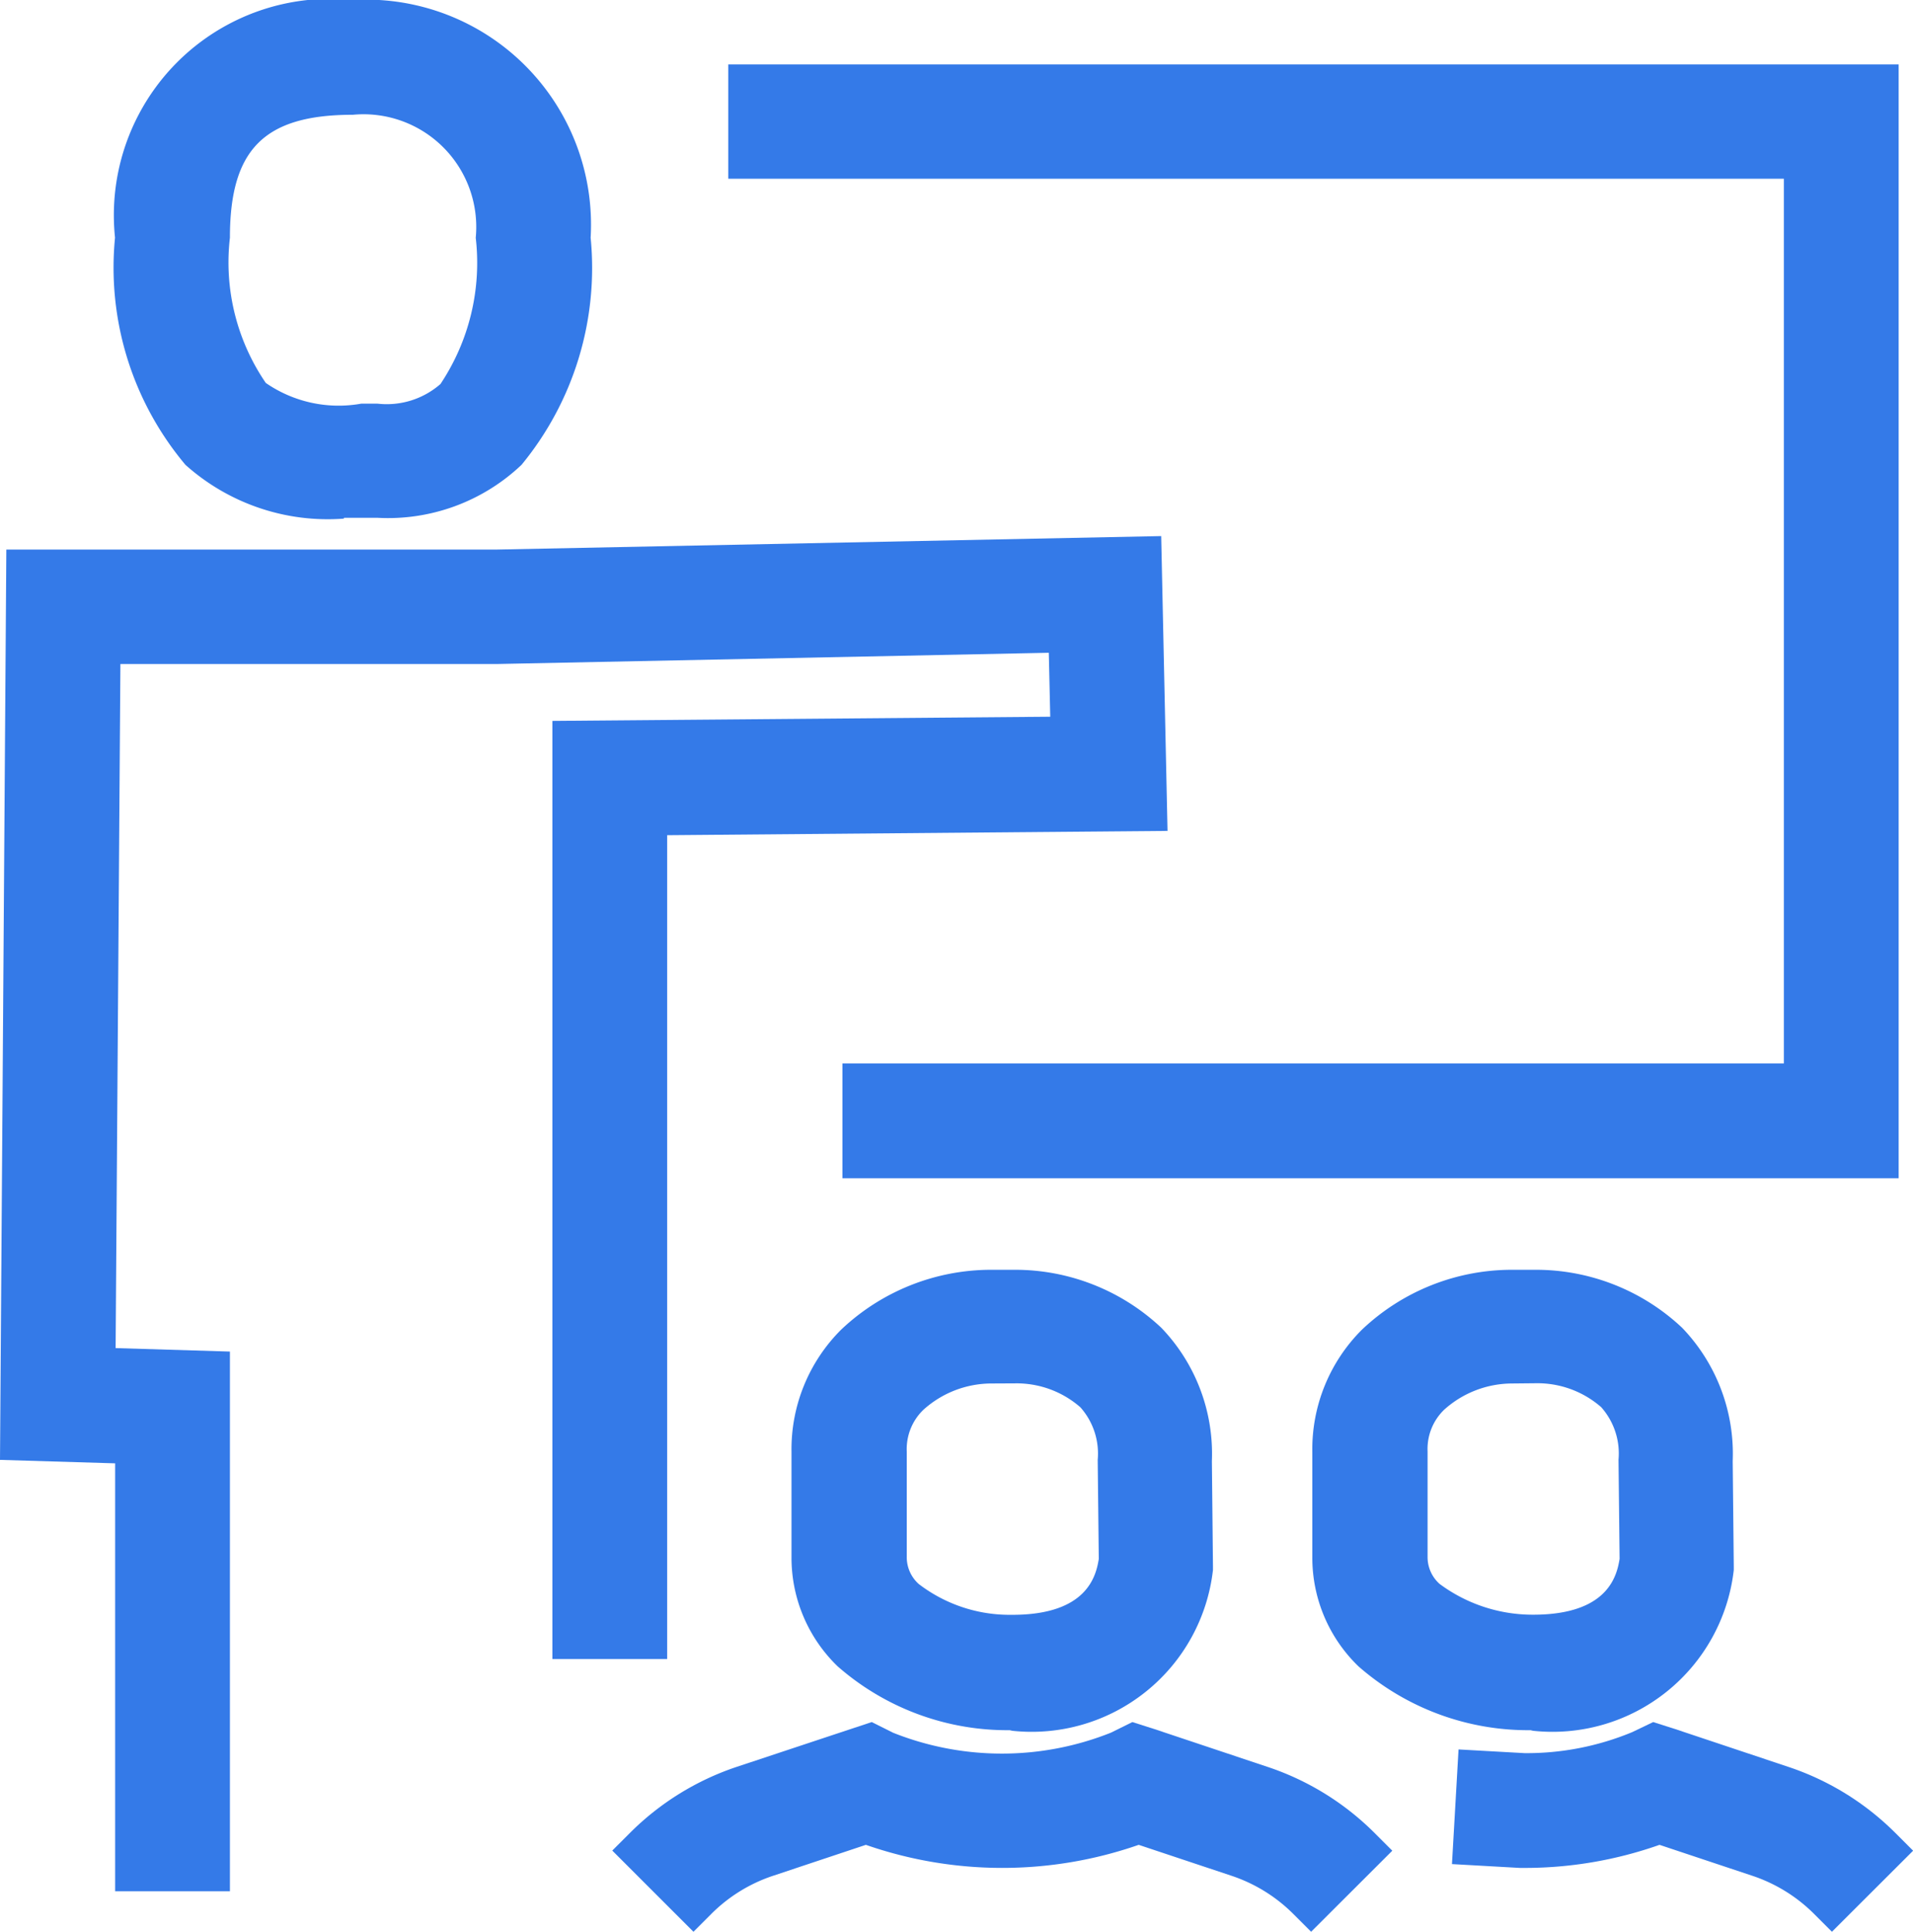 <svg xmlns="http://www.w3.org/2000/svg" width="16" height="16.158" viewBox="0 0 16 16.158"><defs><style>.a{fill:#347ae8;}</style></defs><g transform="translate(0 0)"><path class="a" d="M25.378,2.244V3.2h8.829V10.6H26.333v.96h8.834V2.244Z" transform="translate(-19.287 -1.705)"/><path class="a" d="M4.145,18.792H.053L0,26.406l.963.029v3.579h.96V25.5l-.956-.029.04-5.722H4.155l4.617-.094.012.535-4.164.035v7.847h.96V21.181l4.185-.036-.053-2.466Z" transform="translate(0 -14.195)"/><path class="a" d="M5.925,4.338A1.784,1.784,0,0,1,4.6,3.888a2.563,2.563,0,0,1-.589-1.9A1.81,1.81,0,0,1,6,0,1.882,1.882,0,0,1,7.989,1.988a2.592,2.592,0,0,1-.578,1.9,1.622,1.622,0,0,1-1.207.443H6.09l-.164,0M6,.96c-.74,0-1.028.288-1.028,1.028a1.785,1.785,0,0,0,.3,1.215,1.071,1.071,0,0,0,.8.173h.132a.682.682,0,0,0,.529-.164,1.825,1.825,0,0,0,.295-1.223A.943.943,0,0,0,6,.96" transform="translate(-3.049)"/><path class="a" d="M27.175,61.754l-.15-.15a1.322,1.322,0,0,0-.515-.318l-.777-.259a3.471,3.471,0,0,1-2.282,0l-.777.259a1.319,1.319,0,0,0-.515.318l-.15.15-.679-.679.15-.15a2.289,2.289,0,0,1,.89-.55L23.5,60l.178.089a2.461,2.461,0,0,0,1.822,0L25.68,60l.188.06.946.316a2.289,2.289,0,0,1,.89.55l.15.15Z" transform="translate(-16.209 -45.596)"/><path class="a" d="M29.4,48.087a2.153,2.153,0,0,1-1.439-.534,1.263,1.263,0,0,1-.386-.912l0-.881a1.412,1.412,0,0,1,.416-1.024,1.824,1.824,0,0,1,1.249-.5h.2a1.784,1.784,0,0,1,1.228.485,1.521,1.521,0,0,1,.423,1.115l.009.881,0,.03a1.526,1.526,0,0,1-1.678,1.345Zm-.156-2.9a.851.851,0,0,0-.568.222.457.457,0,0,0-.137.347l0,.881a.3.3,0,0,0,.1.227,1.248,1.248,0,0,0,.767.258h.016c.625,0,.7-.324.723-.467l-.009-.829a.582.582,0,0,0-.145-.44.81.81,0,0,0-.546-.2Z" transform="translate(-20.955 -33.615)"/><path class="a" d="M53.771,61.763l-.15-.15a1.322,1.322,0,0,0-.515-.318l-.777-.259a3.387,3.387,0,0,1-1.141.193H51.16l-.567-.032.055-.959.553.031a2.3,2.3,0,0,0,.9-.176l.175-.084.188.06.946.316a2.289,2.289,0,0,1,.89.55l.15.15Z" transform="translate(-38.449 -45.605)"/><path class="a" d="M47.551,48.087a2.152,2.152,0,0,1-1.439-.534,1.262,1.262,0,0,1-.386-.912l0-.881a1.412,1.412,0,0,1,.416-1.024,1.822,1.822,0,0,1,1.249-.5h.2a1.784,1.784,0,0,1,1.228.485,1.521,1.521,0,0,1,.423,1.115l.009.881,0,.03a1.526,1.526,0,0,1-1.678,1.345Zm-.156-2.9a.852.852,0,0,0-.568.221.457.457,0,0,0-.137.347l0,.881a.3.3,0,0,0,.1.227,1.305,1.305,0,0,0,.777.258h.006c.625,0,.7-.324.723-.467l-.009-.829a.583.583,0,0,0-.145-.44.811.811,0,0,0-.546-.2Z" transform="translate(-34.75 -33.615)"/></g></svg>